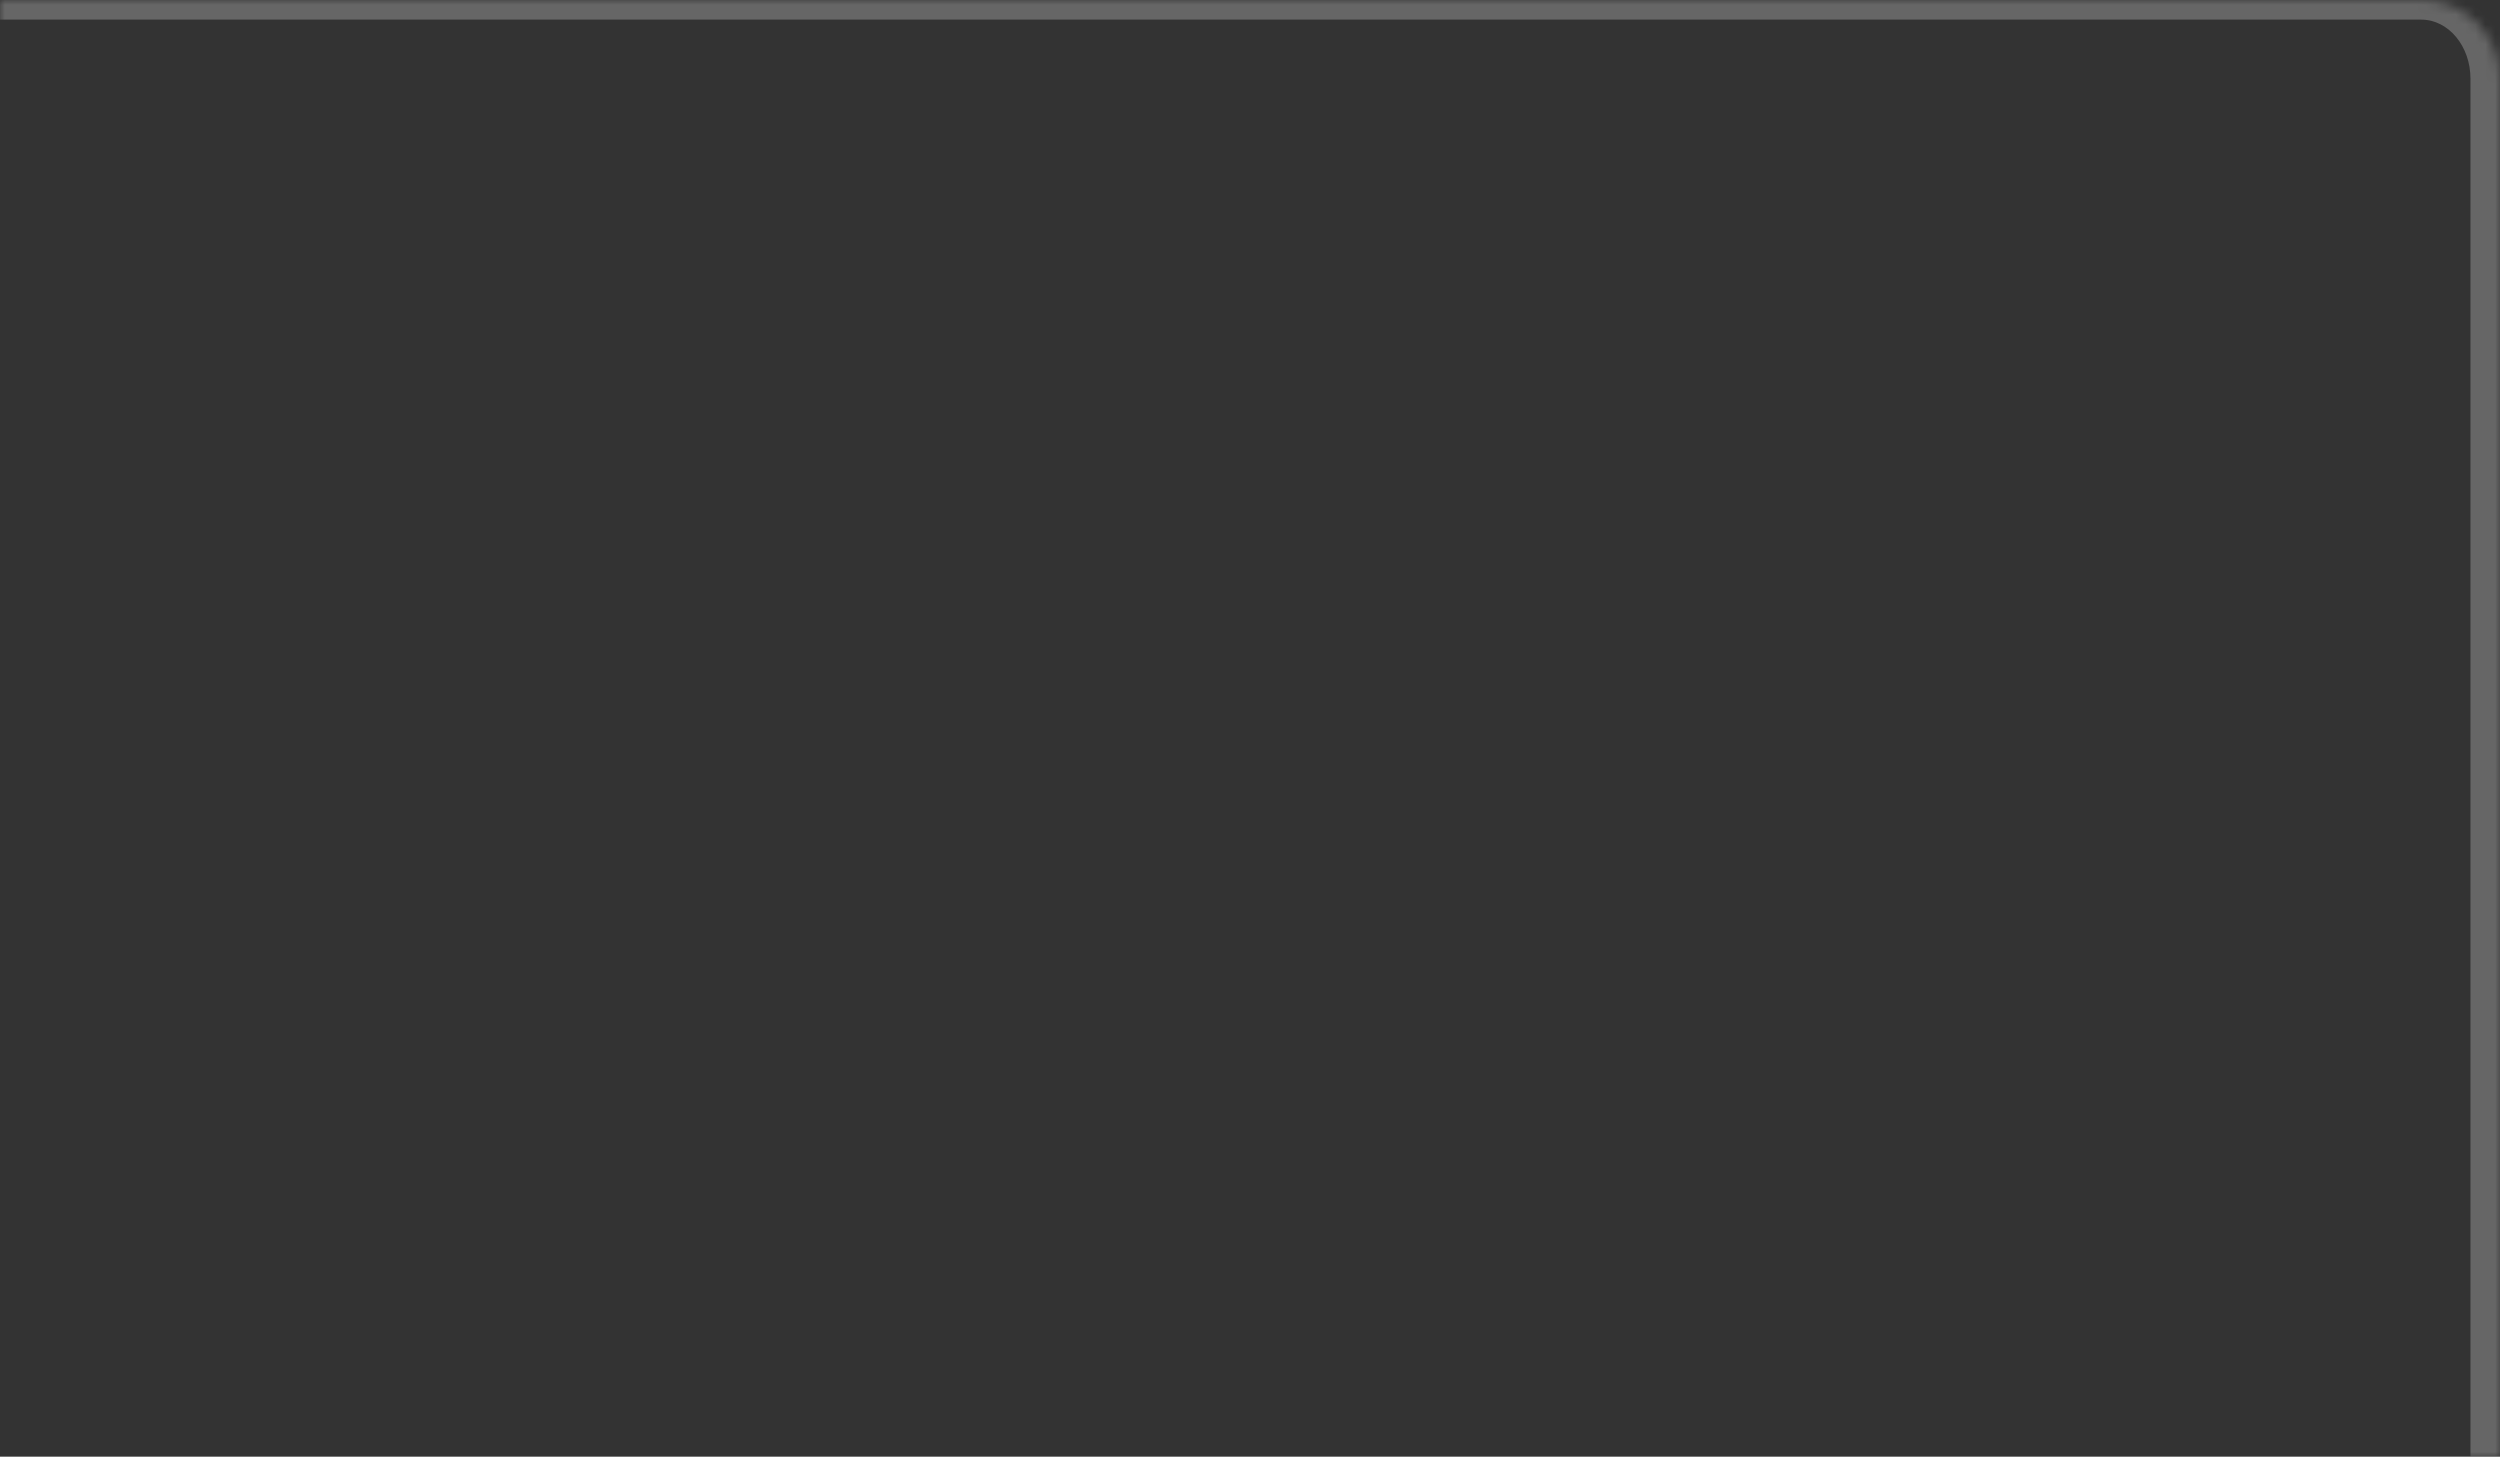<svg xmlns="http://www.w3.org/2000/svg" width="254" height="148" viewBox="0 0 254 148" fill="none"><rect x="0" y="0" width="254" height="148" fill="#333333" stroke="none"/><mask id="path-1-inside-1_190_594" fill="white"><path d="M-3.05176e-05 -0.006H246C250.418 -0.006 254 3.576 254 7.994V147.994H-3.05176e-05V-0.006Z"></path></mask><path d="M-3.05176e-05 -2.006H247C252.523 -2.006 257 2.471 257 7.994H251C251 4.68 248.761 1.994 246 1.994H-3.05176e-05V-2.006ZM254 147.994H-3.05176e-05H254ZM-3.05176e-05 147.994V-0.006V147.994ZM247 -2.006C252.523 -2.006 257 2.471 257 7.994V147.994H251V7.994C251 4.68 248.761 1.994 246 1.994L247 -2.006Z" fill="white" fill-opacity="0.25" mask="url(#path-1-inside-1_190_594)"></path></svg>